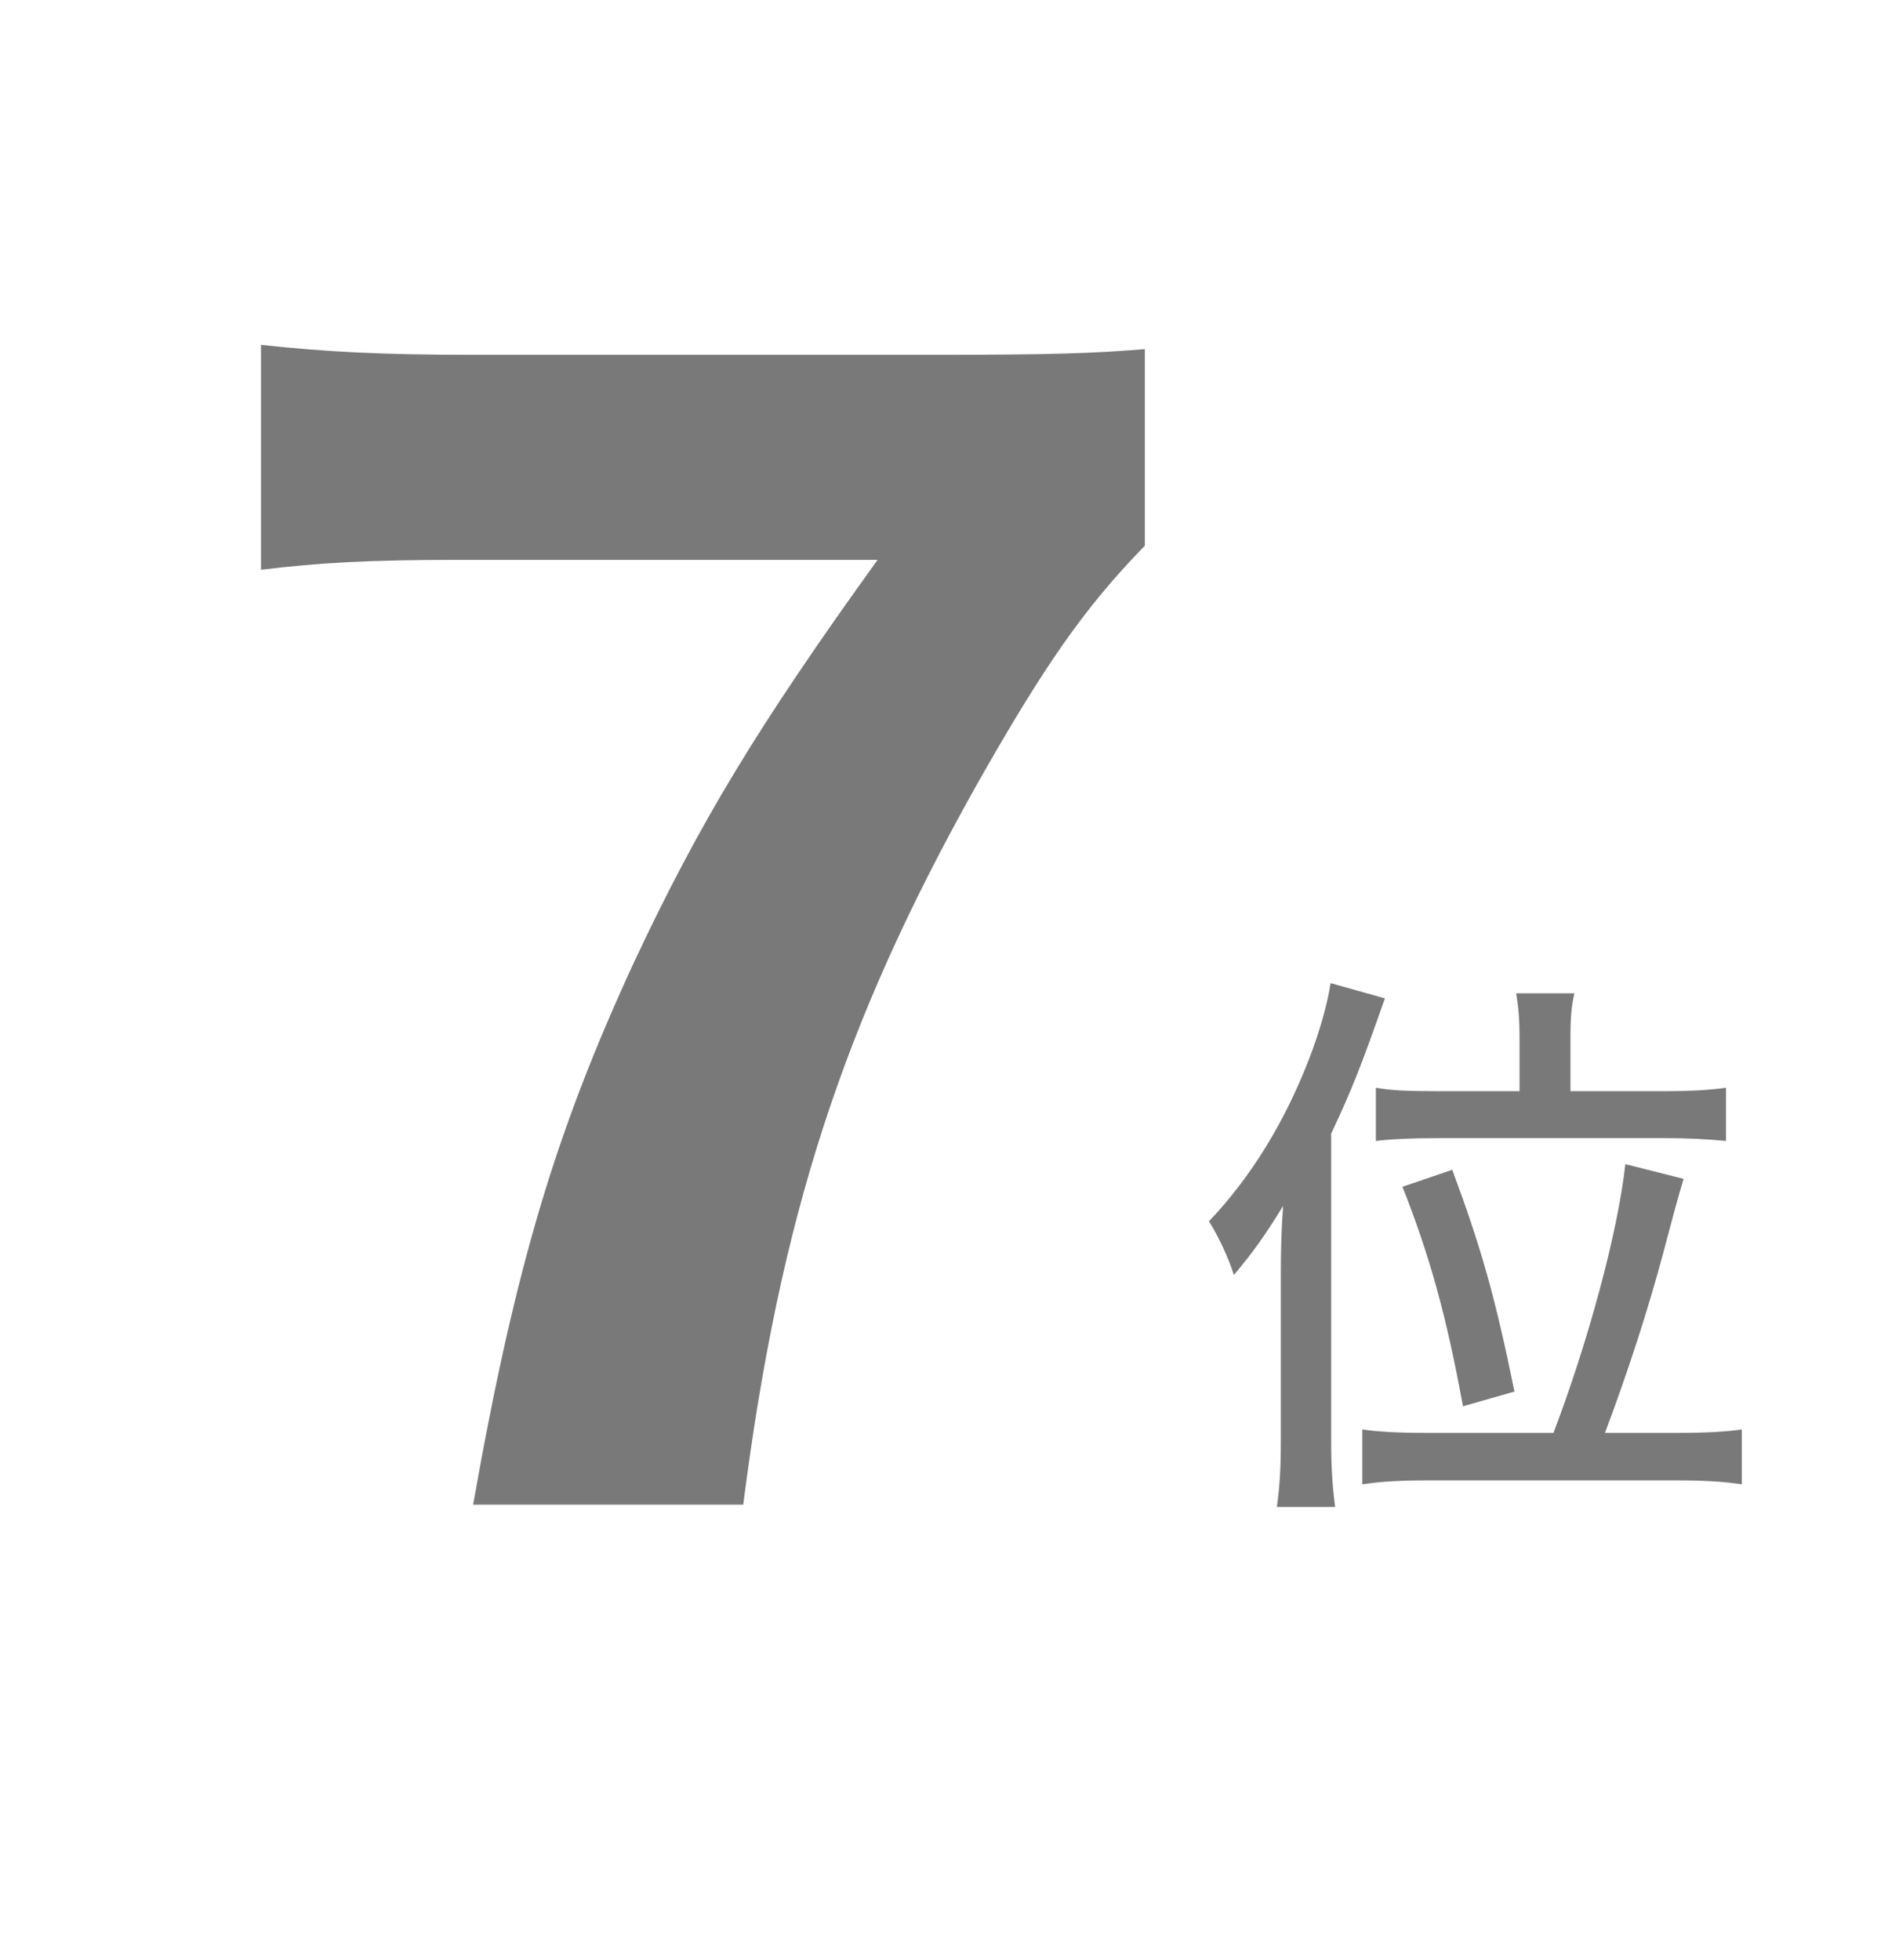 <svg width="94" height="97" viewBox="0 0 94 97" fill="none" xmlns="http://www.w3.org/2000/svg">
<path d="M56.67 17.28C54.08 17.49 52.12 17.56 46.31 17.56H23.35C18.87 17.56 16.21 17.42 12.92 17.07V28.2C15.79 27.85 18.24 27.71 22.72 27.71H43.44C37.49 35.97 34.62 40.73 31.4 47.59C27.55 55.92 25.52 62.57 23.42 74.47H36.79C38.61 60.26 41.69 50.74 48.27 38.98C51.63 33.03 53.66 30.09 56.67 27.01V17.28Z" fill="#797979"/>
<path d="M75.217 54.006H71.241C69.701 54.006 68.917 53.978 68.105 53.838V56.47C68.805 56.386 69.757 56.33 71.297 56.33H82.357C83.617 56.33 84.541 56.386 85.437 56.47V53.838C84.625 53.95 83.729 54.006 82.357 54.006H77.737V51.318C77.737 50.338 77.793 49.75 77.933 49.162H75.049C75.161 49.834 75.217 50.45 75.217 51.346V54.006ZM70.597 70.918C69.141 70.918 68.245 70.862 67.433 70.75V73.466C68.357 73.326 69.309 73.27 70.653 73.27H83.001C84.317 73.27 85.325 73.326 86.221 73.466V70.75C85.409 70.862 84.485 70.918 83.085 70.918H79.445C80.565 67.95 81.601 64.758 82.329 62.014C82.945 59.69 82.945 59.69 83.337 58.346L80.453 57.618C80.089 60.978 78.605 66.438 76.897 70.918H70.597ZM63.401 71.282C63.401 72.738 63.345 73.55 63.205 74.586H66.089C65.949 73.522 65.893 72.598 65.893 71.31V56.106C66.957 53.838 67.349 52.83 68.553 49.414L65.865 48.658C65.725 49.61 65.333 51.038 64.801 52.41C63.597 55.518 61.945 58.234 59.845 60.446C60.349 61.258 60.825 62.294 61.077 63.106C62.057 61.93 62.561 61.23 63.513 59.69C63.429 60.838 63.401 61.902 63.401 62.966V71.282ZM74.965 68.874C74.013 64.198 73.313 61.734 71.885 57.898L69.421 58.738C70.793 62.21 71.605 65.178 72.417 69.602L74.965 68.874Z" fill="#797979"/>
</svg>
